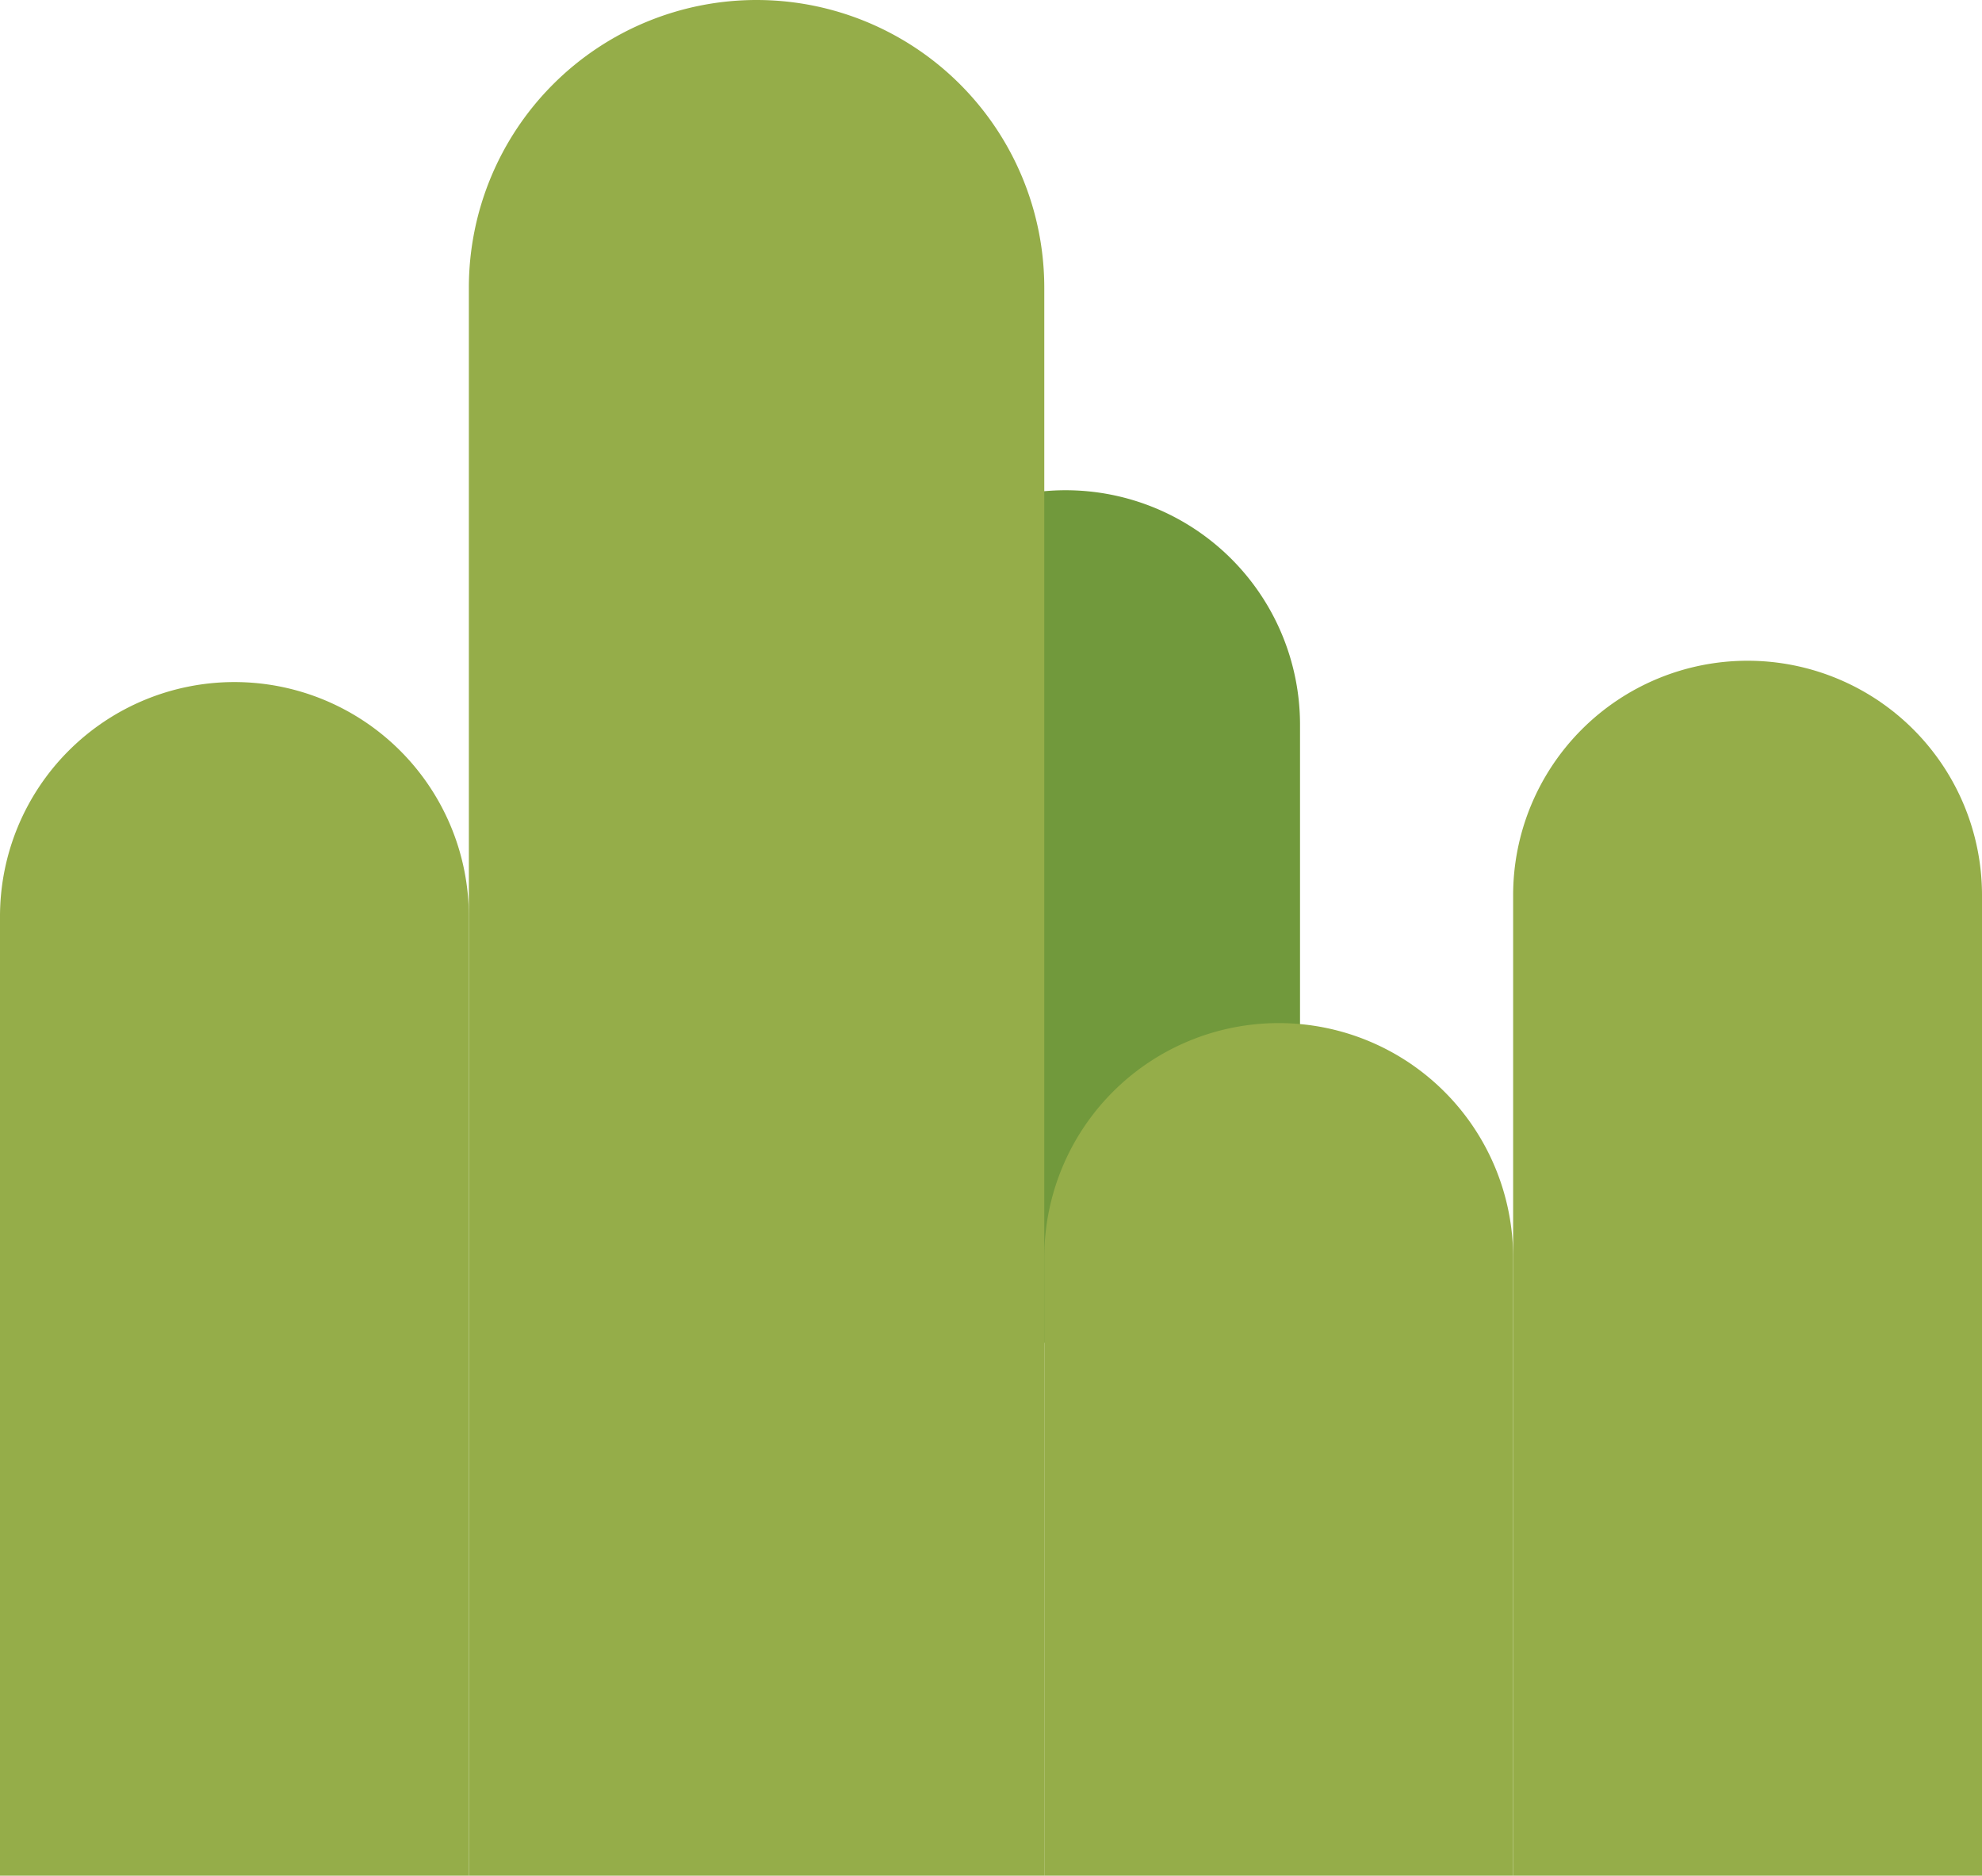<svg xmlns="http://www.w3.org/2000/svg" viewBox="0 0 93 88"><defs><style>.cls-1{fill:#71993c;}.cls-2{fill:#95ad49;}</style></defs><g id="Layer_2" data-name="Layer 2"><g id="Layer_1-2" data-name="Layer 1"><path class="cls-1" d="M50,23h0A11,11,0,0,1,61,34V63a0,0,0,0,1,0,0H39a0,0,0,0,1,0,0V34A11,11,0,0,1,50,23Z"/><path class="cls-2" d="M11,32h0A11,11,0,0,1,22,43V88a0,0,0,0,1,0,0H0a0,0,0,0,1,0,0V43A11,11,0,0,1,11,32Z"/><path class="cls-2" d="M35.5,0h0A13.5,13.5,0,0,1,49,13.5V88a0,0,0,0,1,0,0H22a0,0,0,0,1,0,0V13.5A13.5,13.5,0,0,1,35.5,0Z"/><path class="cls-2" d="M60,48h0A11,11,0,0,1,71,59V88a0,0,0,0,1,0,0H49a0,0,0,0,1,0,0V59A11,11,0,0,1,60,48Z"/><path class="cls-2" d="M82,31h0A11,11,0,0,1,93,42V88a0,0,0,0,1,0,0H71a0,0,0,0,1,0,0V42A11,11,0,0,1,82,31Z"/></g></g></svg>
